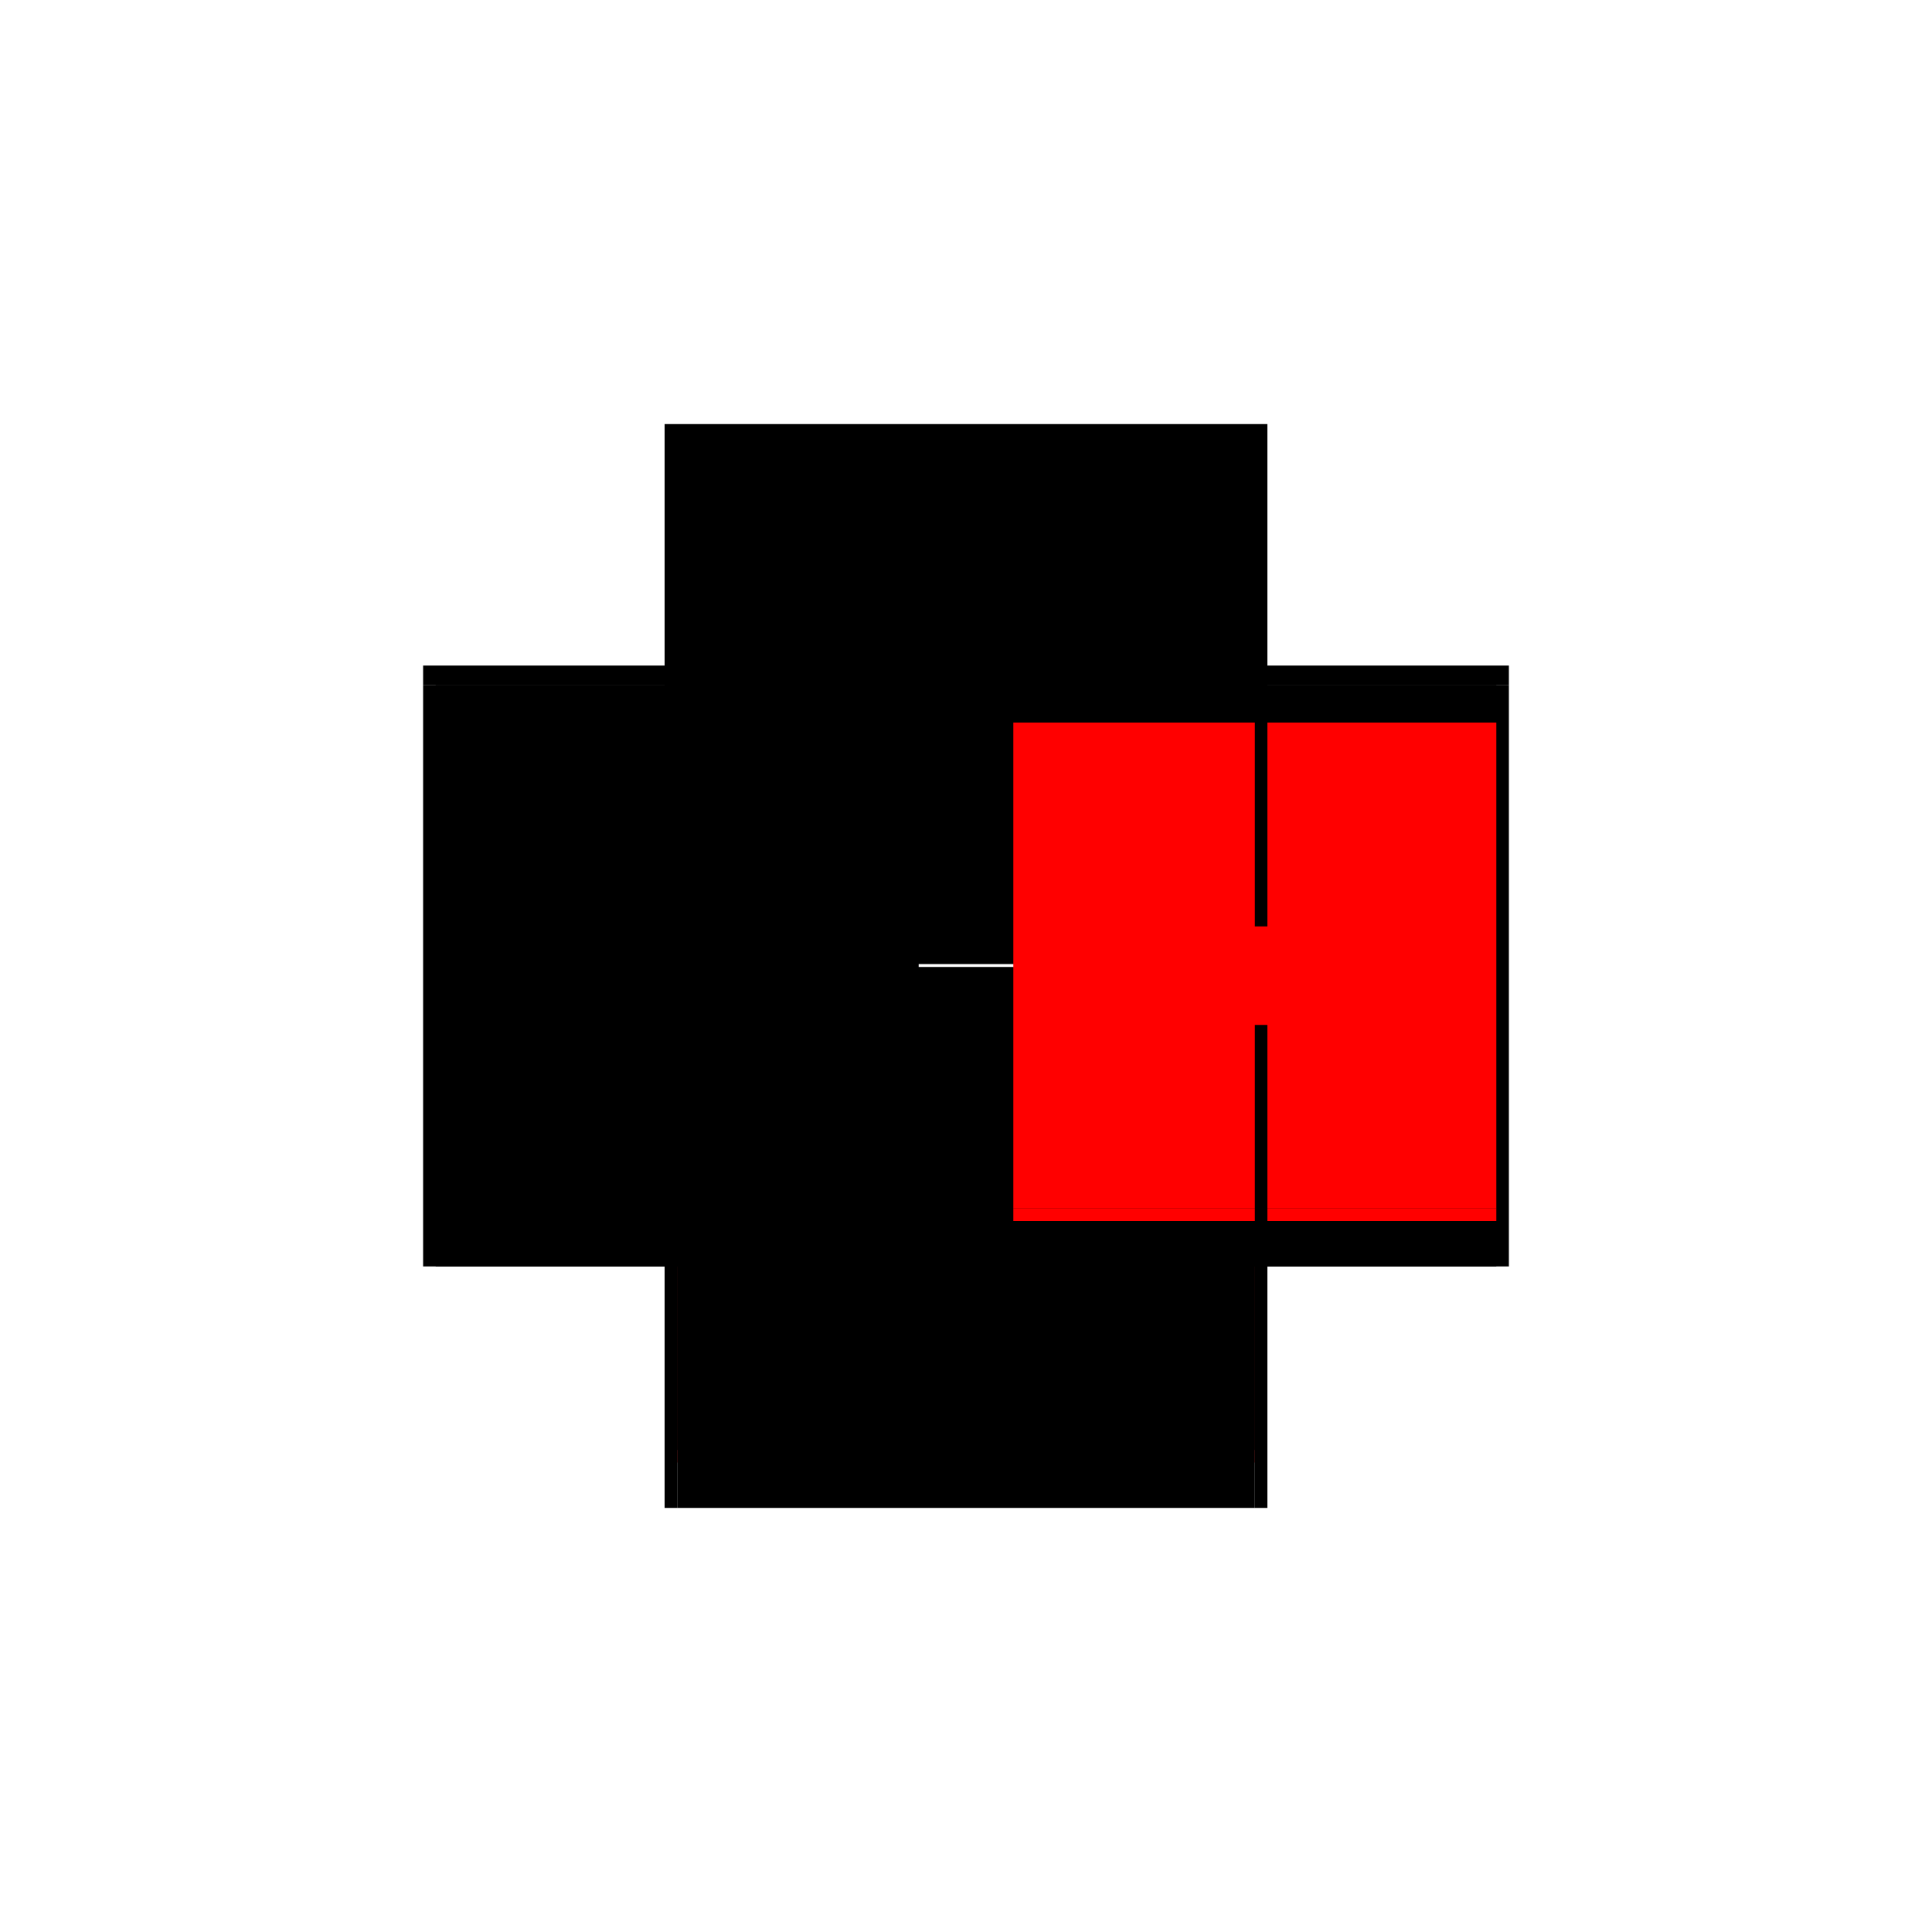 <?xml version="1.0" encoding="utf-8" ?>
<svg xmlns="http://www.w3.org/2000/svg" xmlns:ev="http://www.w3.org/2001/xml-events" xmlns:xlink="http://www.w3.org/1999/xlink" baseProfile="full" height="100%" version="1.1" viewBox="-1,-1,2,2" width="100%">
  <defs>
    <style type="text/css"><![CDATA[.vectorEffectClass {vector-effect: non-scaling-stroke;}]]></style>
  </defs>
  <line class="vectorEffectClass" fill="none" stroke="black" stroke-width="0.5" x1="-0.312" x2="0.312" y1="-0.311" y2="-0.311"/>
  <line class="vectorEffectClass" fill="none" stroke="black" stroke-width="0.5" x1="-0.312" x2="-0.312" y1="0.311" y2="-0.291"/>
  <line class="vectorEffectClass" fill="none" stroke="black" stroke-width="0.5" x1="0.312" x2="0.312" y1="0.311" y2="-0.291"/>
  <line class="vectorEffectClass" fill="none" stroke="black" stroke-width="0.5" x1="-0.299" x2="0.299" y1="-0.291" y2="-0.291"/>
  <line class="vectorEffectClass" fill="none" stroke="red" stroke-width="0.5" x1="-0.299" x2="0.299" y1="0.264" y2="0.264"/>
  <line class="vectorEffectClass" fill="none" stroke="black" stroke-width="0.5" x1="-0.299" x2="0.299" y1="0.251" y2="0.251"/>
  <line class="vectorEffectClass" fill="none" stroke="black" stroke-width="0.5" x1="-0.299" x2="0.299" y1="-0.252" y2="-0.252"/>
  <line class="vectorEffectClass" fill="none" stroke="black" stroke-width="0.5" x1="-0.299" x2="0.299" y1="0.311" y2="0.311"/>
  <line class="vectorEffectClass" fill="none" stroke="black" stroke-width="0.5" x1="-0.299" x2="-0.299" y1="0.251" y2="-0.252"/>
  <line class="vectorEffectClass" fill="none" stroke="red" stroke-width="0.5" x1="0.299" x2="0.299" y1="0.251" y2="-0.252"/>
  <line class="vectorEffectClass" fill="none" stroke="black" stroke-width="0.5" x1="-0.299" x2="-0.299" y1="0.311" y2="0.264"/>
  <line class="vectorEffectClass" fill="none" stroke="black" stroke-width="0.5" x1="0.299" x2="0.299" y1="0.311" y2="0.264"/>
  <line class="vectorEffectClass" fill="none" stroke="black" stroke-width="0.5" x1="-0.299" x2="-0.299" y1="-0.252" y2="-0.291"/>
  <line class="vectorEffectClass" fill="none" stroke="black" stroke-width="0.5" x1="0.299" x2="0.299" y1="-0.252" y2="-0.291"/>
  <line class="vectorEffectClass" fill="none" stroke="black" stroke-width="0.5" x1="-0.312" x2="-0.312" y1="-0.291" y2="-0.311"/>
  <line class="vectorEffectClass" fill="none" stroke="black" stroke-width="0.5" x1="0.312" x2="0.312" y1="-0.291" y2="-0.311"/>
  <line class="vectorEffectClass" fill="none" stroke="black" stroke-width="0.5" x1="-0.312" x2="-0.299" y1="-0.291" y2="-0.291"/>
  <line class="vectorEffectClass" fill="none" stroke="black" stroke-width="0.5" x1="0.299" x2="0.312" y1="-0.291" y2="-0.291"/>
  <line class="vectorEffectClass" fill="none" stroke="black" stroke-width="0.5" x1="-0.299" x2="-0.299" y1="0.264" y2="0.251"/>
  <line class="vectorEffectClass" fill="none" stroke="black" stroke-width="0.5" x1="-0.312" x2="-0.299" y1="0.311" y2="0.311"/>
  <line class="vectorEffectClass" fill="none" stroke="red" stroke-width="0.5" x1="0.299" x2="0.299" y1="0.264" y2="0.251"/>
  <line class="vectorEffectClass" fill="none" stroke="black" stroke-width="0.5" x1="0.299" x2="0.312" y1="0.311" y2="0.311"/>
</svg>
